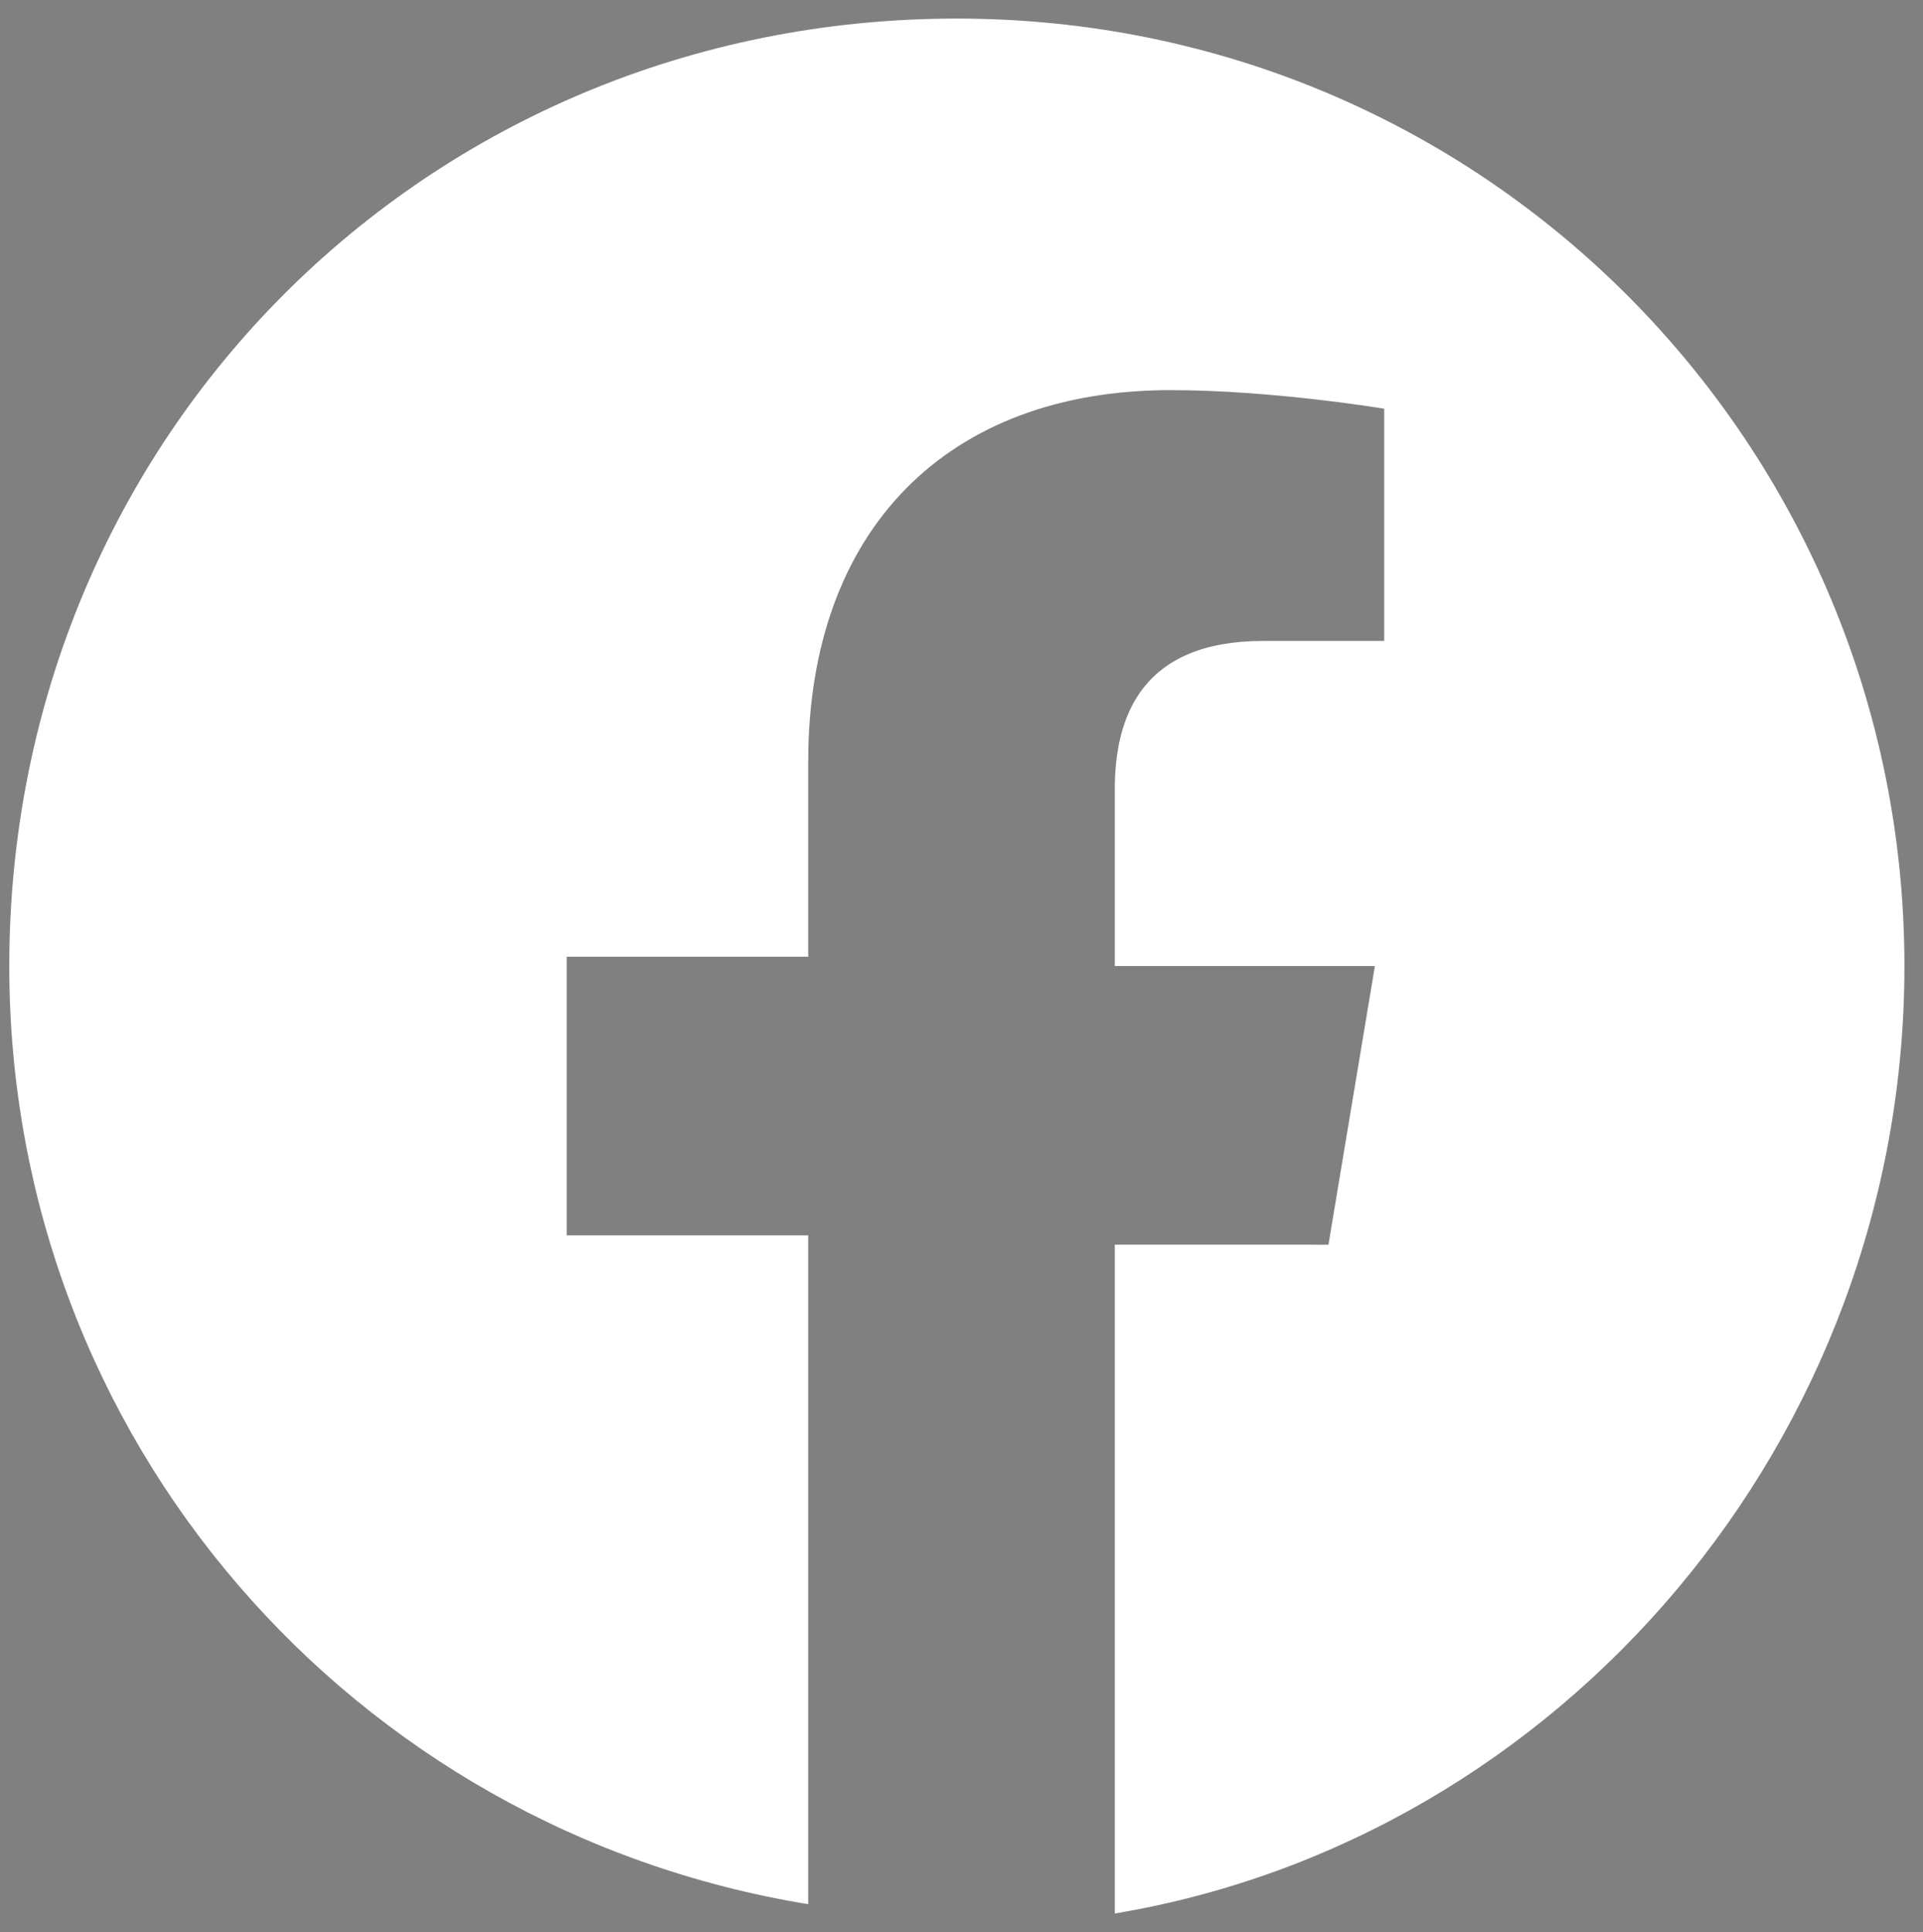 <?xml version="1.0" encoding="utf-8"?>
<!-- Generator: Adobe Illustrator 28.0.0, SVG Export Plug-In . SVG Version: 6.00 Build 0)  -->
<svg version="1.1" id="レイヤー_1" xmlns="http://www.w3.org/2000/svg" xmlns:xlink="http://www.w3.org/1999/xlink" x="0px"
	 y="0px" width="20.7px" height="20.8px" viewBox="0 0 20.7 20.8" style="enable-background:new 0 0 20.7 20.8;"
	 xml:space="preserve">
<rect x="0" y="0" width="20.7" height="20.8" fill="#808080" stroke="none"/>
<style type="text/css">
	.st0{fill:#202020;}
	.st1{fill:#FFFFFF;}
</style>
<path class="st0" d="M12,10.3L12,10.3C11.9,10.4,11.9,10.4,12,10.3C11.9,10.3,11.9,10.3,12,10.3z"/>
<path class="st0" d="M6.5,6.5L6.5,6.5L6.5,6.5L6.5,6.5z"/>
<path class="st1" d="M20.5,10.4c0-5.6-4.5-10.2-10.2-10.2S0.1,4.7,0.1,10.4c0,5.1,3.7,9.3,8.6,10.1v-7.2H6.1v-3h2.6V8.2
	c0-2.5,1.5-4,3.9-4c1.1,0,2.3,0.2,2.3,0.2v2.5h-1.3c-1.3,0-1.6,0.8-1.6,1.6v1.9h2.8l-0.5,3H12v7.2C16.8,19.8,20.5,15.5,20.5,10.4z"
	/>
</svg>

